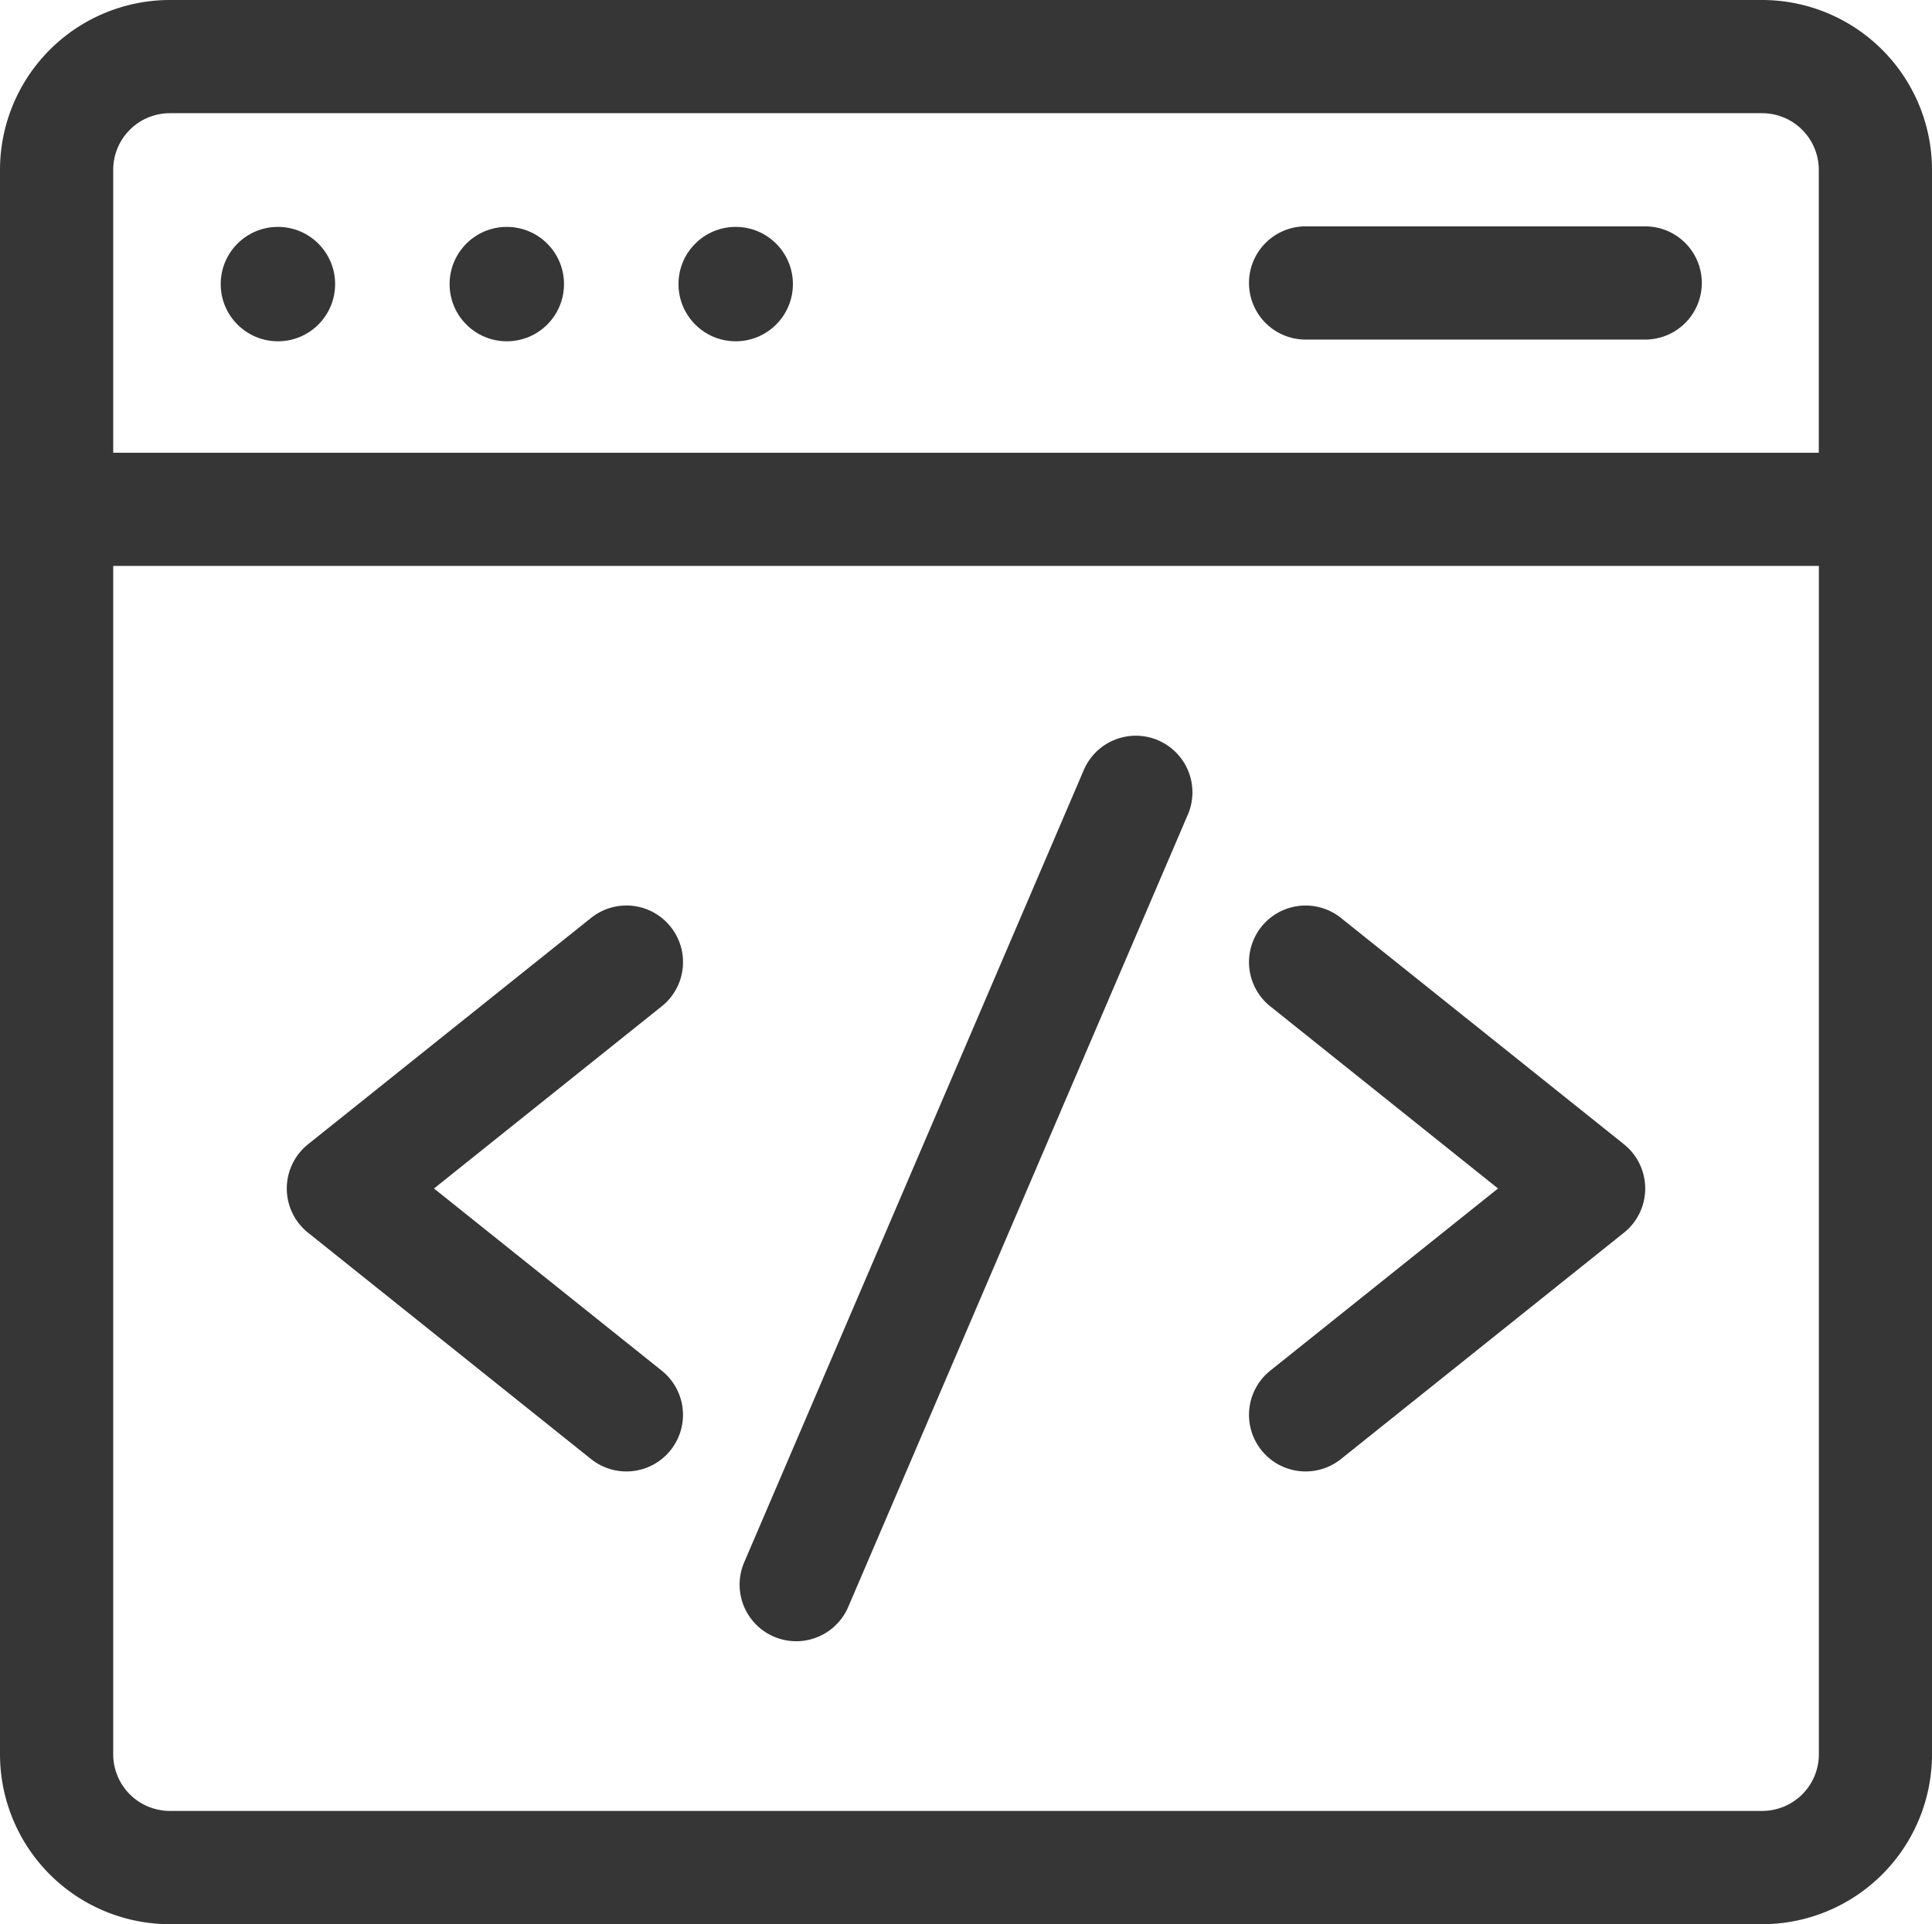 <svg id="web-development" xmlns="http://www.w3.org/2000/svg" width="65.923" height="65.666" viewBox="0 0 65.923 65.666">
  <path id="Path_50" data-name="Path 50" d="M60.129,1H5.794A5.8,5.8,0,0,0,0,6.794V60.872a5.8,5.8,0,0,0,5.794,5.794H60.129a5.8,5.8,0,0,0,5.794-5.794V6.794A5.8,5.8,0,0,0,60.129,1ZM5.794,4.863H60.129a1.934,1.934,0,0,1,1.931,1.931v9.657H3.863V6.794A1.934,1.934,0,0,1,5.794,4.863ZM60.129,62.8H5.794a1.934,1.934,0,0,1-1.931-1.931V20.313h58.2V60.872A1.934,1.934,0,0,1,60.129,62.8Z" transform="translate(0 -1)" fill="#363636"/>
  <path id="Path_51" data-name="Path 51" d="M210.277,196.153a1.931,1.931,0,0,0-2.536,1.014l-11.588,27.039a1.931,1.931,0,0,0,3.55,1.522l11.588-27.039A1.931,1.931,0,0,0,210.277,196.153Z" transform="translate(-170.76 -170.889)" fill="#363636"/>
  <path id="Path_52" data-name="Path 52" d="M89.1,241.724a1.931,1.931,0,0,0-2.715-.3l-9.657,7.725a1.932,1.932,0,0,0,0,3.016l9.657,7.725a1.931,1.931,0,1,0,2.413-3.016l-7.771-6.217,7.771-6.217A1.931,1.931,0,0,0,89.1,241.724Z" transform="translate(-66.218 -210.098)" fill="#363636"/>
  <path id="Path_53" data-name="Path 53" d="M343.794,249.148l-9.657-7.725a1.931,1.931,0,1,0-2.413,3.016l7.772,6.217-7.772,6.217a1.931,1.931,0,1,0,2.413,3.016l9.657-7.725A1.932,1.932,0,0,0,343.794,249.148Z" transform="translate(-288.381 -210.097)" fill="#363636"/>
  <circle id="Ellipse_5" data-name="Ellipse 5" cx="1.952" cy="1.952" r="1.952" transform="translate(7.531 7.743)" fill="#363636"/>
  <circle id="Ellipse_6" data-name="Ellipse 6" cx="1.952" cy="1.952" r="1.952" transform="translate(15.341 7.743)" fill="#363636"/>
  <circle id="Ellipse_7" data-name="Ellipse 7" cx="1.952" cy="1.952" r="1.952" transform="translate(23.151 7.743)" fill="#363636"/>
  <path id="Path_54" data-name="Path 54" d="M332.931,64.863h11.588a1.931,1.931,0,0,0,0-3.863H332.931a1.931,1.931,0,0,0,0,3.863Z" transform="translate(-288.382 -53.275)" fill="#363636"/>
</svg>

